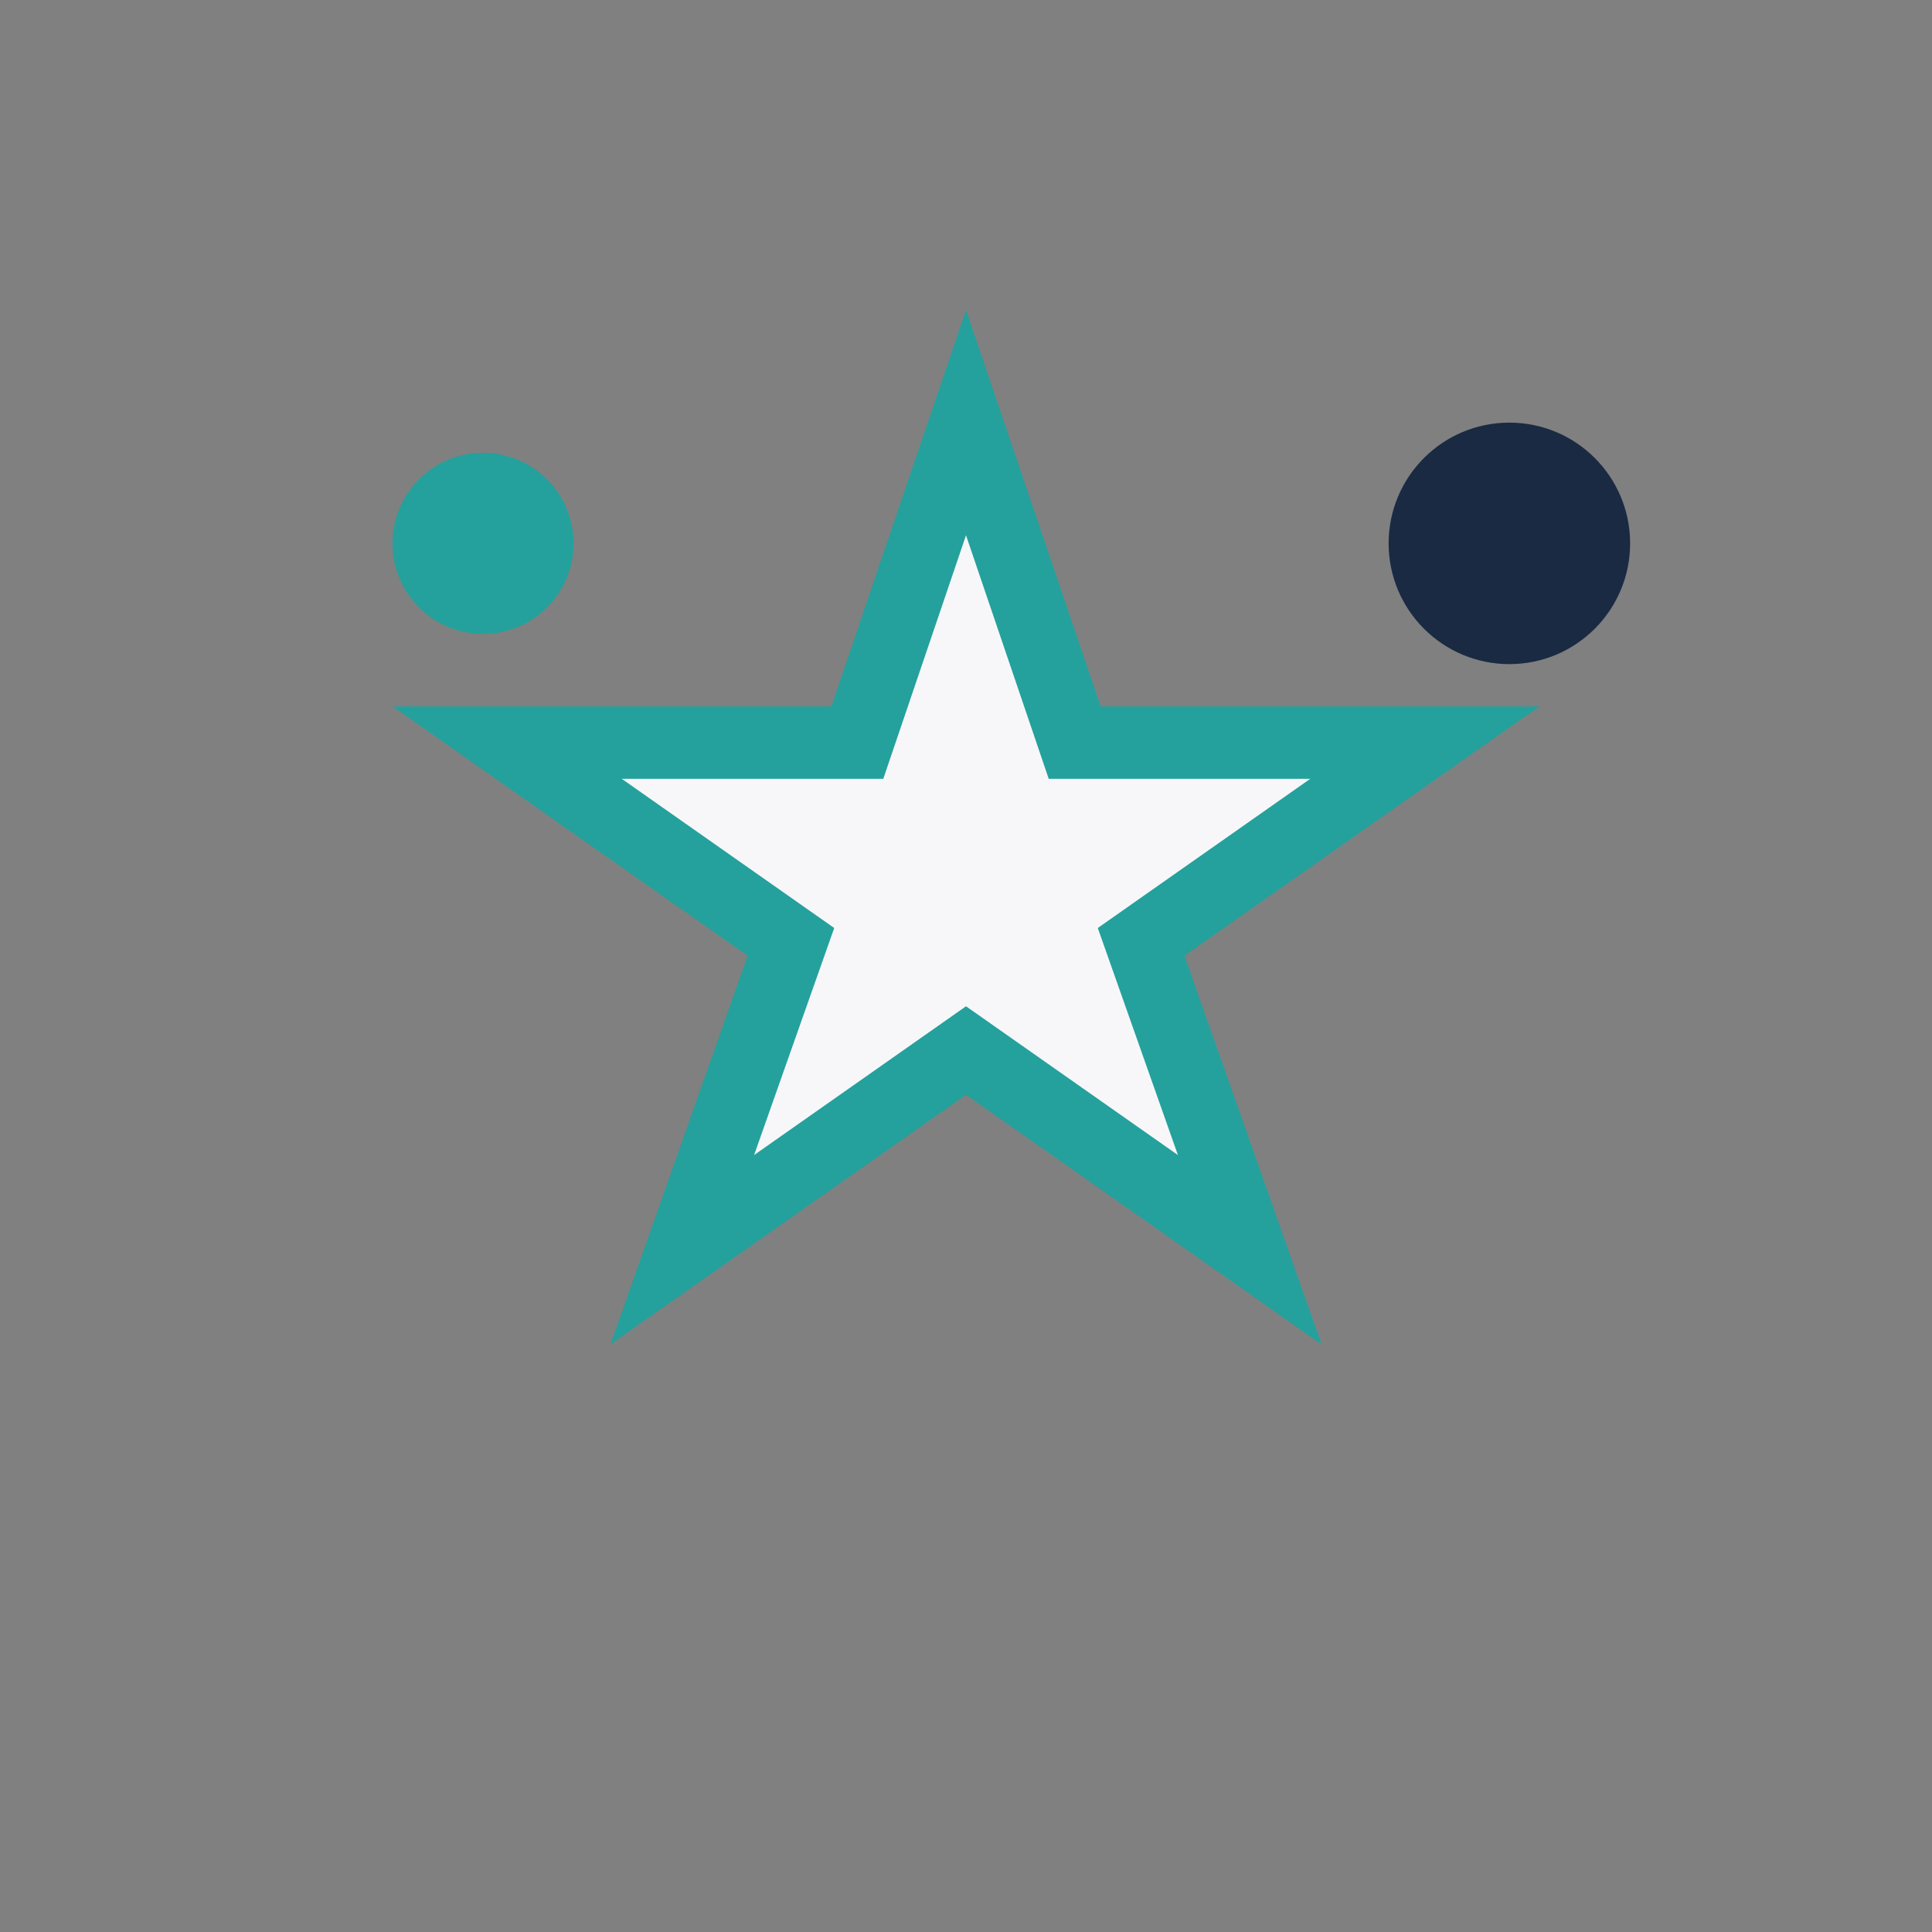 <?xml version="1.0" encoding="UTF-8"?>
<svg xmlns="http://www.w3.org/2000/svg" width="32" height="32" viewBox="0 0 32 32"><rect x="0" y="0" width="32" height="32" fill="#808080" stroke="none"/><polygon points="16,7 17.8,12.3 23.6,12.3 18.9,15.6 20.7,20.7 16,17.4 11.3,20.7 13.1,15.6 8.4,12.3 14.2,12.3" fill="#F7F7FA" stroke="#24A19C" stroke-width="1.2"/><circle cx="25" cy="9" r="2" fill="#1A2A42"/><circle cx="8" cy="9" r="1.5" fill="#24A19C"/></svg>